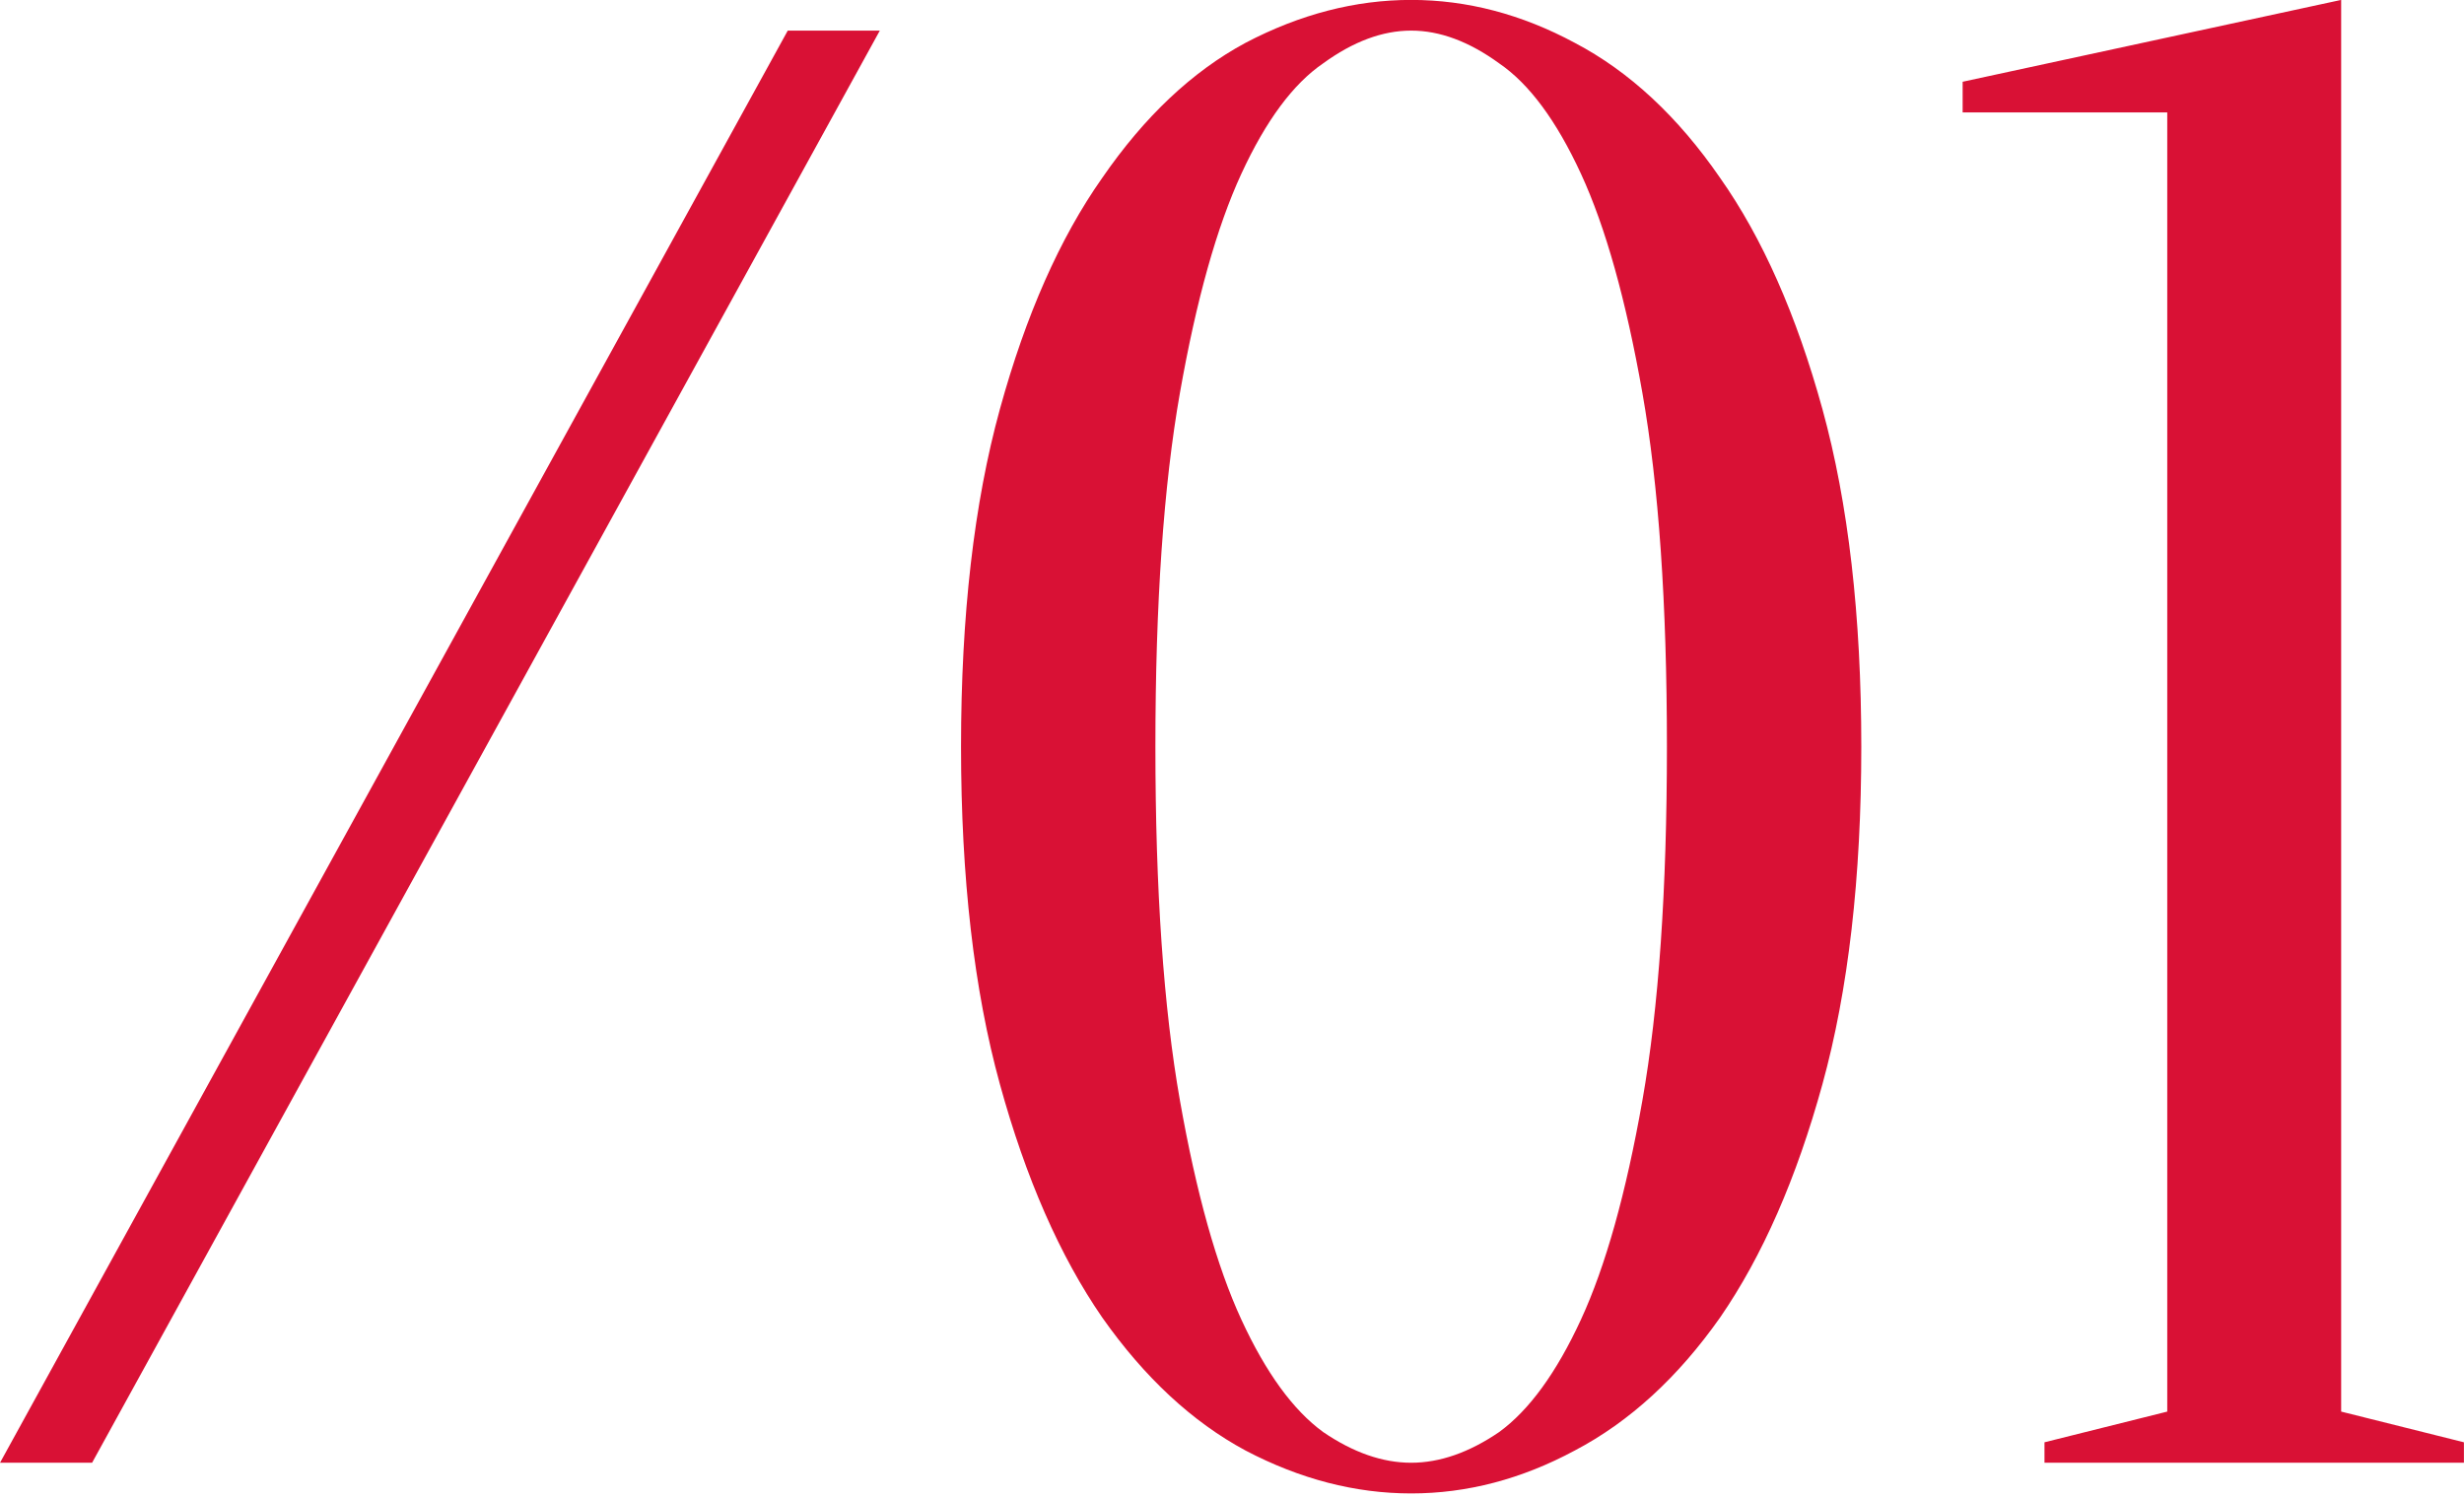 <?xml version="1.0" encoding="UTF-8"?> <svg xmlns="http://www.w3.org/2000/svg" width="171" height="104" viewBox="0 0 171 104" fill="none"> <path d="M54.67 2.124H61.059L6.391 101.521H0.001L54.67 2.124ZM115.683 51.823C115.683 41.883 115.115 33.694 113.979 27.257C112.843 20.82 111.423 15.756 109.719 12.064C108.016 8.372 106.122 5.816 104.04 4.396C101.957 2.881 99.922 2.124 97.934 2.124C95.946 2.124 93.911 2.881 91.828 4.396C89.746 5.816 87.852 8.372 86.148 12.064C84.444 15.756 83.024 20.82 81.888 27.257C80.752 33.694 80.184 41.883 80.184 51.823C80.184 61.762 80.752 69.951 81.888 76.388C83.024 82.825 84.444 87.889 86.148 91.581C87.852 95.273 89.746 97.876 91.828 99.391C93.911 100.811 95.946 101.521 97.934 101.521C99.922 101.521 101.957 100.811 104.04 99.391C106.122 97.876 108.016 95.273 109.719 91.581C111.423 87.889 112.843 82.825 113.979 76.388C115.115 69.951 115.683 61.762 115.683 51.823ZM129.173 51.823C129.173 60.91 128.274 68.72 126.475 75.252C124.676 81.784 122.31 87.179 119.375 91.439C116.441 95.605 113.08 98.681 109.294 100.669C105.602 102.657 101.815 103.651 97.934 103.651C94.053 103.651 90.219 102.657 86.432 100.669C82.74 98.681 79.427 95.605 76.493 91.439C73.558 87.179 71.191 81.784 69.393 75.252C67.594 68.72 66.695 60.91 66.695 51.823C66.695 42.735 67.594 34.925 69.393 28.393C71.191 21.861 73.558 16.513 76.493 12.348C79.427 8.088 82.74 4.964 86.432 2.976C90.219 0.988 94.053 -0.006 97.934 -0.006C101.815 -0.006 105.602 0.988 109.294 2.976C113.08 4.964 116.441 8.088 119.375 12.348C122.31 16.513 124.676 21.861 126.475 28.393C128.274 34.925 129.173 42.735 129.173 51.823ZM162.475 97.971L170.995 100.101V101.521H141.886V100.101L150.406 97.971V7.804H136.206V5.674L162.475 -0.006V97.971Z" fill="#D91135"></path> </svg> 